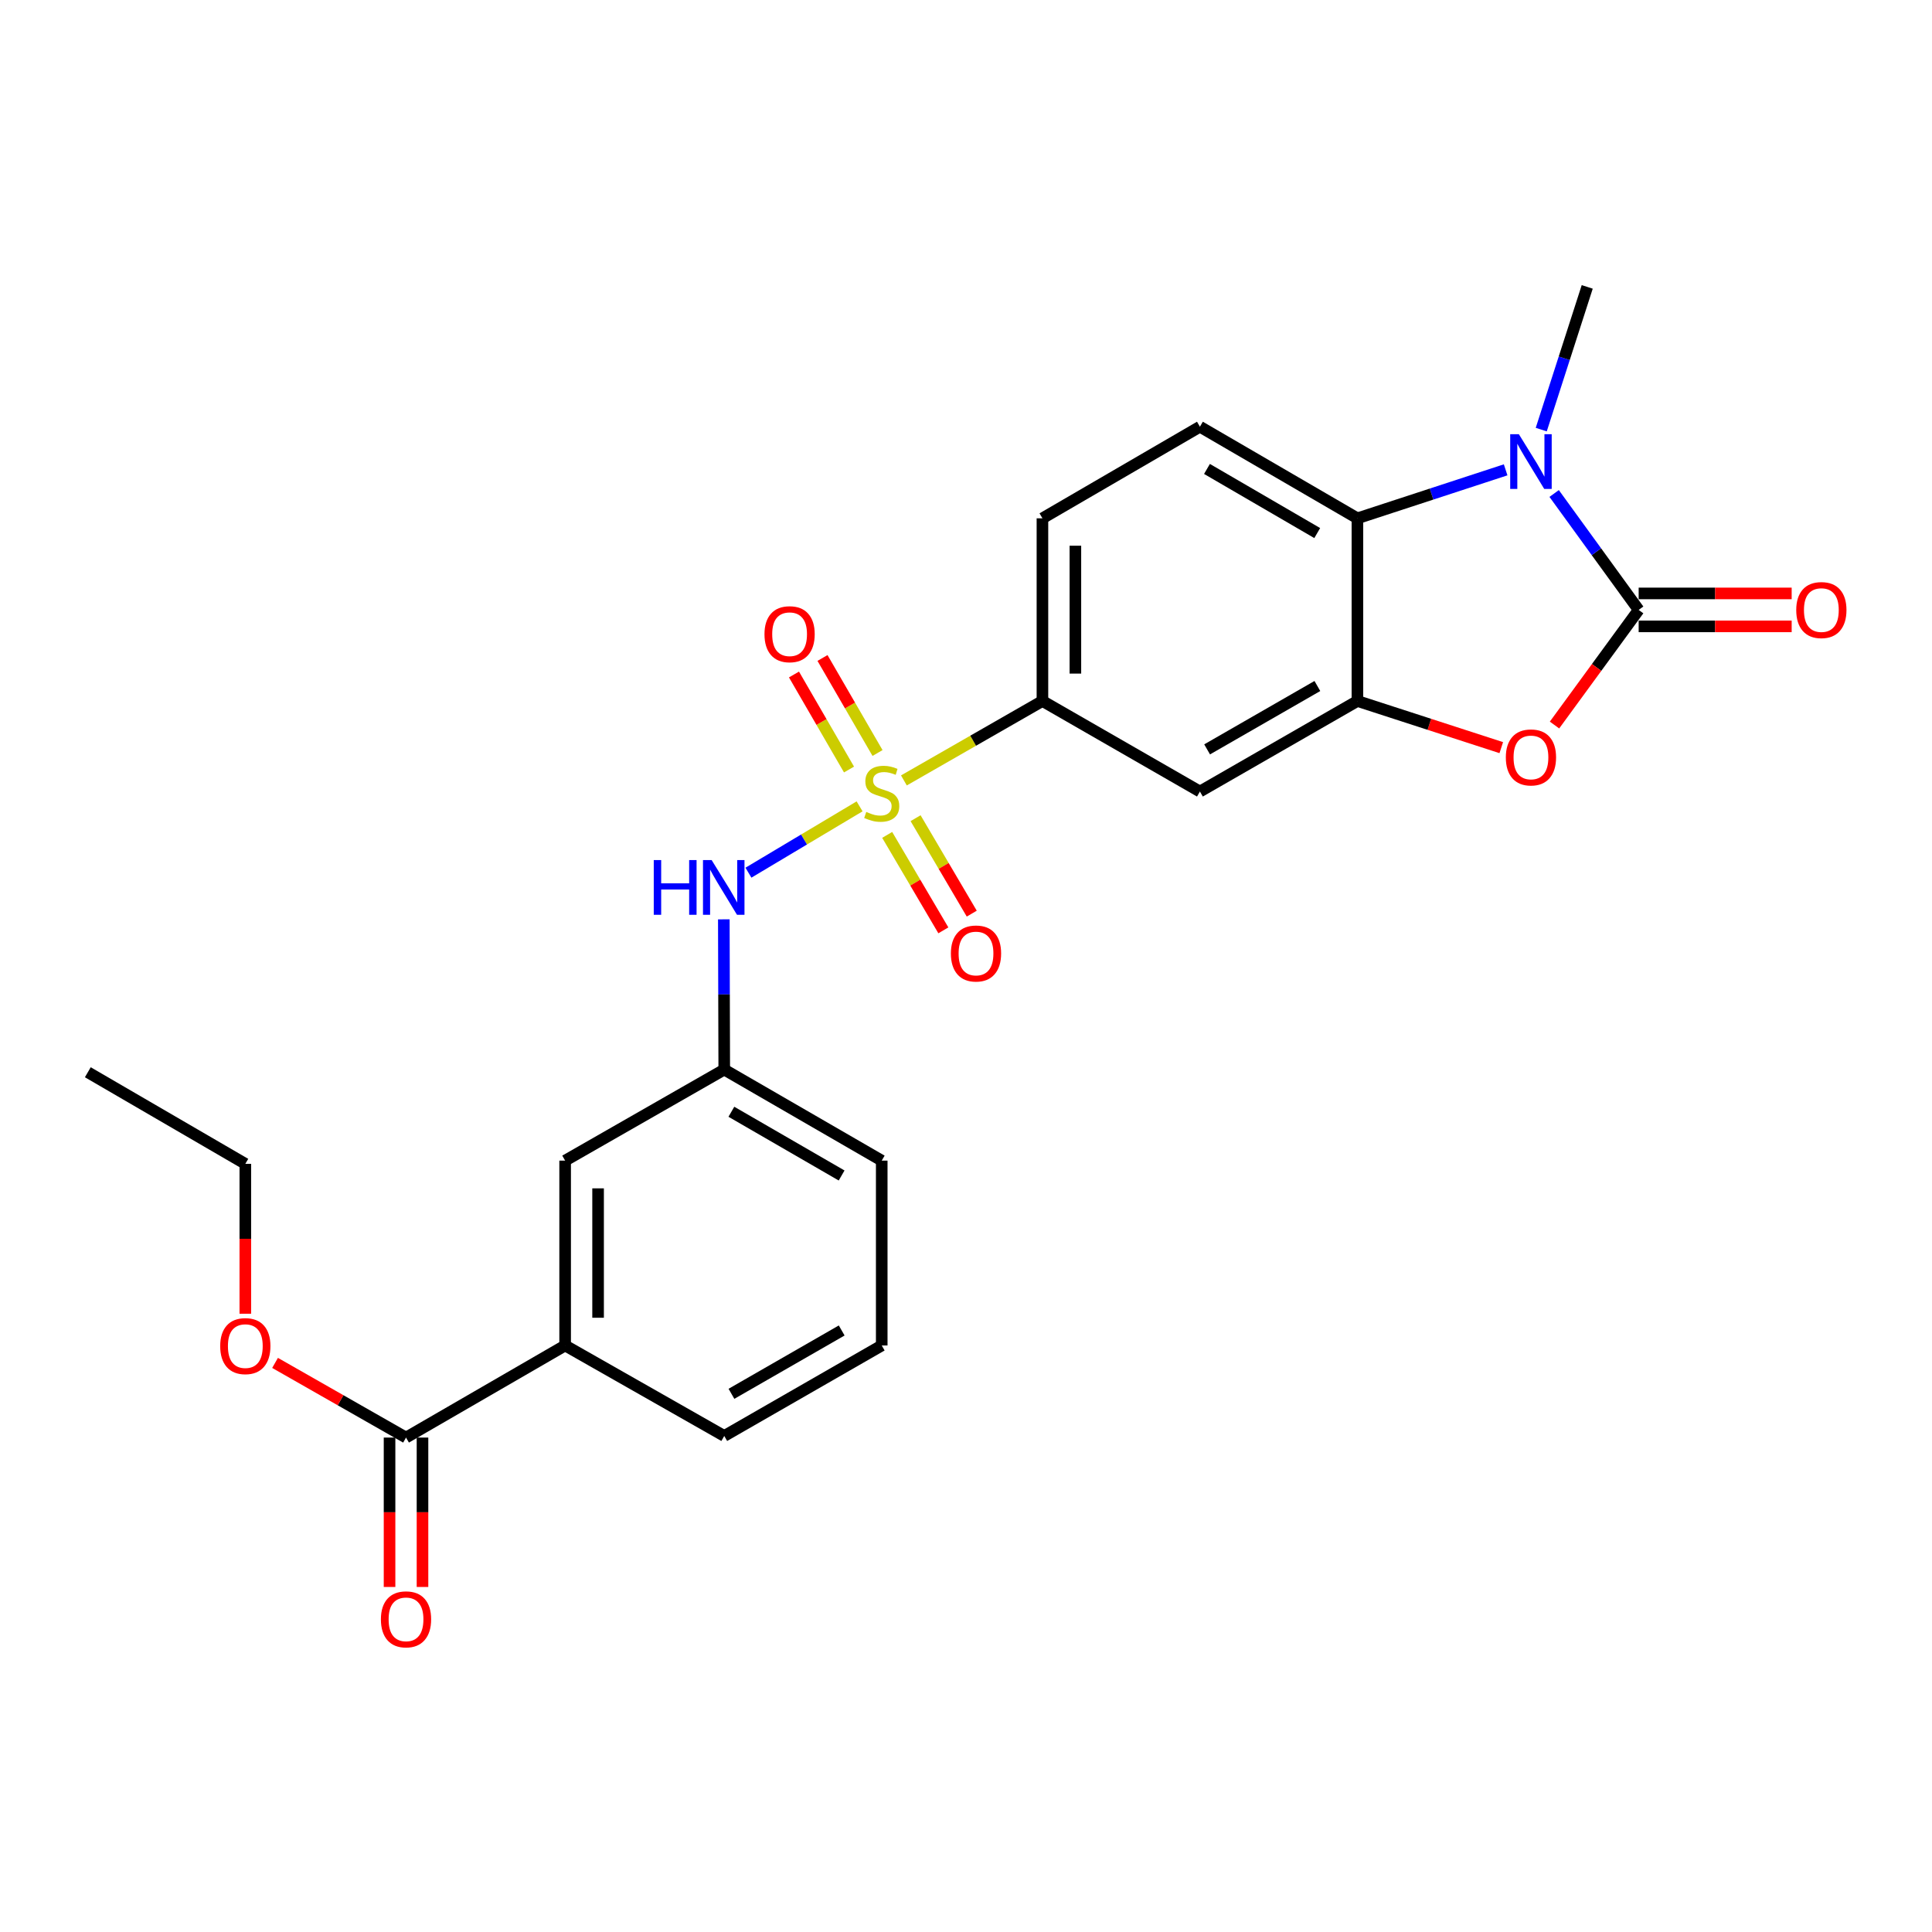 <?xml version='1.0' encoding='iso-8859-1'?>
<svg version='1.1' baseProfile='full'
              xmlns='http://www.w3.org/2000/svg'
                      xmlns:rdkit='http://www.rdkit.org/xml'
                      xmlns:xlink='http://www.w3.org/1999/xlink'
                  xml:space='preserve'
width='1000px' height='1000px' viewBox='0 0 1000 1000'>
<!-- END OF HEADER -->
<rect style='opacity:1.0;fill:#FFFFFF;stroke:none' width='1000' height='1000' x='0' y='0'> </rect>
<path class='bond-5' d='M 467.859,403.947 L 503.71,383.39' style='fill:none;fill-rule:evenodd;stroke:#CCCC00;stroke-width:6px;stroke-linecap:butt;stroke-linejoin:miter;stroke-opacity:1' />
<path class='bond-5' d='M 503.71,383.39 L 539.562,362.832' style='fill:none;fill-rule:evenodd;stroke:#000000;stroke-width:6px;stroke-linecap:butt;stroke-linejoin:miter;stroke-opacity:1' />
<path class='bond-6' d='M 444.921,417.368 L 416.156,434.535' style='fill:none;fill-rule:evenodd;stroke:#CCCC00;stroke-width:6px;stroke-linecap:butt;stroke-linejoin:miter;stroke-opacity:1' />
<path class='bond-6' d='M 416.156,434.535 L 387.391,451.702' style='fill:none;fill-rule:evenodd;stroke:#0000FF;stroke-width:6px;stroke-linecap:butt;stroke-linejoin:miter;stroke-opacity:1' />
<path class='bond-9' d='M 454.206,389.756 L 439.965,365.164' style='fill:none;fill-rule:evenodd;stroke:#CCCC00;stroke-width:6px;stroke-linecap:butt;stroke-linejoin:miter;stroke-opacity:1' />
<path class='bond-9' d='M 439.965,365.164 L 425.723,340.571' style='fill:none;fill-rule:evenodd;stroke:#FF0000;stroke-width:6px;stroke-linecap:butt;stroke-linejoin:miter;stroke-opacity:1' />
<path class='bond-9' d='M 439.448,398.303 L 425.206,373.71' style='fill:none;fill-rule:evenodd;stroke:#CCCC00;stroke-width:6px;stroke-linecap:butt;stroke-linejoin:miter;stroke-opacity:1' />
<path class='bond-9' d='M 425.206,373.71 L 410.964,349.118' style='fill:none;fill-rule:evenodd;stroke:#FF0000;stroke-width:6px;stroke-linecap:butt;stroke-linejoin:miter;stroke-opacity:1' />
<path class='bond-10' d='M 459.205,432.139 L 473.743,456.842' style='fill:none;fill-rule:evenodd;stroke:#CCCC00;stroke-width:6px;stroke-linecap:butt;stroke-linejoin:miter;stroke-opacity:1' />
<path class='bond-10' d='M 473.743,456.842 L 488.281,481.545' style='fill:none;fill-rule:evenodd;stroke:#FF0000;stroke-width:6px;stroke-linecap:butt;stroke-linejoin:miter;stroke-opacity:1' />
<path class='bond-10' d='M 473.903,423.489 L 488.441,448.192' style='fill:none;fill-rule:evenodd;stroke:#CCCC00;stroke-width:6px;stroke-linecap:butt;stroke-linejoin:miter;stroke-opacity:1' />
<path class='bond-10' d='M 488.441,448.192 L 502.979,472.895' style='fill:none;fill-rule:evenodd;stroke:#FF0000;stroke-width:6px;stroke-linecap:butt;stroke-linejoin:miter;stroke-opacity:1' />
<path class='bond-0' d='M 848.17,315.685 L 826.391,345.48' style='fill:none;fill-rule:evenodd;stroke:#000000;stroke-width:6px;stroke-linecap:butt;stroke-linejoin:miter;stroke-opacity:1' />
<path class='bond-0' d='M 826.391,345.48 L 804.612,375.276' style='fill:none;fill-rule:evenodd;stroke:#FF0000;stroke-width:6px;stroke-linecap:butt;stroke-linejoin:miter;stroke-opacity:1' />
<path class='bond-13' d='M 848.17,324.212 L 887.767,324.212' style='fill:none;fill-rule:evenodd;stroke:#000000;stroke-width:6px;stroke-linecap:butt;stroke-linejoin:miter;stroke-opacity:1' />
<path class='bond-13' d='M 887.767,324.212 L 927.365,324.212' style='fill:none;fill-rule:evenodd;stroke:#FF0000;stroke-width:6px;stroke-linecap:butt;stroke-linejoin:miter;stroke-opacity:1' />
<path class='bond-13' d='M 848.17,307.157 L 887.767,307.157' style='fill:none;fill-rule:evenodd;stroke:#000000;stroke-width:6px;stroke-linecap:butt;stroke-linejoin:miter;stroke-opacity:1' />
<path class='bond-13' d='M 887.767,307.157 L 927.365,307.157' style='fill:none;fill-rule:evenodd;stroke:#FF0000;stroke-width:6px;stroke-linecap:butt;stroke-linejoin:miter;stroke-opacity:1' />
<path class='bond-27' d='M 848.17,315.685 L 826.296,285.558' style='fill:none;fill-rule:evenodd;stroke:#000000;stroke-width:6px;stroke-linecap:butt;stroke-linejoin:miter;stroke-opacity:1' />
<path class='bond-27' d='M 826.296,285.558 L 804.423,255.432' style='fill:none;fill-rule:evenodd;stroke:#0000FF;stroke-width:6px;stroke-linecap:butt;stroke-linejoin:miter;stroke-opacity:1' />
<path class='bond-1' d='M 779.317,243.186 L 740.957,255.734' style='fill:none;fill-rule:evenodd;stroke:#0000FF;stroke-width:6px;stroke-linecap:butt;stroke-linejoin:miter;stroke-opacity:1' />
<path class='bond-1' d='M 740.957,255.734 L 702.597,268.282' style='fill:none;fill-rule:evenodd;stroke:#000000;stroke-width:6px;stroke-linecap:butt;stroke-linejoin:miter;stroke-opacity:1' />
<path class='bond-18' d='M 797.746,222.366 L 809.646,185.433' style='fill:none;fill-rule:evenodd;stroke:#0000FF;stroke-width:6px;stroke-linecap:butt;stroke-linejoin:miter;stroke-opacity:1' />
<path class='bond-18' d='M 809.646,185.433 L 821.545,148.5' style='fill:none;fill-rule:evenodd;stroke:#000000;stroke-width:6px;stroke-linecap:butt;stroke-linejoin:miter;stroke-opacity:1' />
<path class='bond-2' d='M 777.058,386.977 L 739.828,374.904' style='fill:none;fill-rule:evenodd;stroke:#FF0000;stroke-width:6px;stroke-linecap:butt;stroke-linejoin:miter;stroke-opacity:1' />
<path class='bond-2' d='M 739.828,374.904 L 702.597,362.832' style='fill:none;fill-rule:evenodd;stroke:#000000;stroke-width:6px;stroke-linecap:butt;stroke-linejoin:miter;stroke-opacity:1' />
<path class='bond-3' d='M 702.597,362.832 L 621.075,409.695' style='fill:none;fill-rule:evenodd;stroke:#000000;stroke-width:6px;stroke-linecap:butt;stroke-linejoin:miter;stroke-opacity:1' />
<path class='bond-3' d='M 681.869,355.075 L 624.803,387.879' style='fill:none;fill-rule:evenodd;stroke:#000000;stroke-width:6px;stroke-linecap:butt;stroke-linejoin:miter;stroke-opacity:1' />
<path class='bond-25' d='M 702.597,362.832 L 702.597,268.282' style='fill:none;fill-rule:evenodd;stroke:#000000;stroke-width:6px;stroke-linecap:butt;stroke-linejoin:miter;stroke-opacity:1' />
<path class='bond-4' d='M 702.597,268.282 L 621.075,220.869' style='fill:none;fill-rule:evenodd;stroke:#000000;stroke-width:6px;stroke-linecap:butt;stroke-linejoin:miter;stroke-opacity:1' />
<path class='bond-4' d='M 681.794,275.913 L 624.729,242.724' style='fill:none;fill-rule:evenodd;stroke:#000000;stroke-width:6px;stroke-linecap:butt;stroke-linejoin:miter;stroke-opacity:1' />
<path class='bond-7' d='M 539.562,362.832 L 621.075,409.695' style='fill:none;fill-rule:evenodd;stroke:#000000;stroke-width:6px;stroke-linecap:butt;stroke-linejoin:miter;stroke-opacity:1' />
<path class='bond-15' d='M 539.562,362.832 L 539.562,268.282' style='fill:none;fill-rule:evenodd;stroke:#000000;stroke-width:6px;stroke-linecap:butt;stroke-linejoin:miter;stroke-opacity:1' />
<path class='bond-15' d='M 556.617,348.649 L 556.617,282.464' style='fill:none;fill-rule:evenodd;stroke:#000000;stroke-width:6px;stroke-linecap:butt;stroke-linejoin:miter;stroke-opacity:1' />
<path class='bond-14' d='M 374.65,475.851 L 374.76,514.73' style='fill:none;fill-rule:evenodd;stroke:#0000FF;stroke-width:6px;stroke-linecap:butt;stroke-linejoin:miter;stroke-opacity:1' />
<path class='bond-14' d='M 374.76,514.73 L 374.869,553.609' style='fill:none;fill-rule:evenodd;stroke:#000000;stroke-width:6px;stroke-linecap:butt;stroke-linejoin:miter;stroke-opacity:1' />
<path class='bond-8' d='M 210.157,744.084 L 292.513,696.415' style='fill:none;fill-rule:evenodd;stroke:#000000;stroke-width:6px;stroke-linecap:butt;stroke-linejoin:miter;stroke-opacity:1' />
<path class='bond-17' d='M 201.63,744.084 L 201.63,782.749' style='fill:none;fill-rule:evenodd;stroke:#000000;stroke-width:6px;stroke-linecap:butt;stroke-linejoin:miter;stroke-opacity:1' />
<path class='bond-17' d='M 201.63,782.749 L 201.63,821.414' style='fill:none;fill-rule:evenodd;stroke:#FF0000;stroke-width:6px;stroke-linecap:butt;stroke-linejoin:miter;stroke-opacity:1' />
<path class='bond-17' d='M 218.684,744.084 L 218.684,782.749' style='fill:none;fill-rule:evenodd;stroke:#000000;stroke-width:6px;stroke-linecap:butt;stroke-linejoin:miter;stroke-opacity:1' />
<path class='bond-17' d='M 218.684,782.749 L 218.684,821.414' style='fill:none;fill-rule:evenodd;stroke:#FF0000;stroke-width:6px;stroke-linecap:butt;stroke-linejoin:miter;stroke-opacity:1' />
<path class='bond-19' d='M 210.157,744.084 L 176.264,724.761' style='fill:none;fill-rule:evenodd;stroke:#000000;stroke-width:6px;stroke-linecap:butt;stroke-linejoin:miter;stroke-opacity:1' />
<path class='bond-19' d='M 176.264,724.761 L 142.37,705.438' style='fill:none;fill-rule:evenodd;stroke:#FF0000;stroke-width:6px;stroke-linecap:butt;stroke-linejoin:miter;stroke-opacity:1' />
<path class='bond-11' d='M 621.075,220.869 L 539.562,268.282' style='fill:none;fill-rule:evenodd;stroke:#000000;stroke-width:6px;stroke-linecap:butt;stroke-linejoin:miter;stroke-opacity:1' />
<path class='bond-12' d='M 292.513,696.415 L 292.513,600.738' style='fill:none;fill-rule:evenodd;stroke:#000000;stroke-width:6px;stroke-linecap:butt;stroke-linejoin:miter;stroke-opacity:1' />
<path class='bond-12' d='M 309.568,682.064 L 309.568,615.089' style='fill:none;fill-rule:evenodd;stroke:#000000;stroke-width:6px;stroke-linecap:butt;stroke-linejoin:miter;stroke-opacity:1' />
<path class='bond-26' d='M 292.513,696.415 L 374.869,743.25' style='fill:none;fill-rule:evenodd;stroke:#000000;stroke-width:6px;stroke-linecap:butt;stroke-linejoin:miter;stroke-opacity:1' />
<path class='bond-16' d='M 374.869,553.609 L 292.513,600.738' style='fill:none;fill-rule:evenodd;stroke:#000000;stroke-width:6px;stroke-linecap:butt;stroke-linejoin:miter;stroke-opacity:1' />
<path class='bond-22' d='M 374.869,553.609 L 456.382,600.738' style='fill:none;fill-rule:evenodd;stroke:#000000;stroke-width:6px;stroke-linecap:butt;stroke-linejoin:miter;stroke-opacity:1' />
<path class='bond-22' d='M 378.559,575.443 L 435.618,608.433' style='fill:none;fill-rule:evenodd;stroke:#000000;stroke-width:6px;stroke-linecap:butt;stroke-linejoin:miter;stroke-opacity:1' />
<path class='bond-23' d='M 126.977,679.985 L 126.977,641.195' style='fill:none;fill-rule:evenodd;stroke:#FF0000;stroke-width:6px;stroke-linecap:butt;stroke-linejoin:miter;stroke-opacity:1' />
<path class='bond-23' d='M 126.977,641.195 L 126.977,602.405' style='fill:none;fill-rule:evenodd;stroke:#000000;stroke-width:6px;stroke-linecap:butt;stroke-linejoin:miter;stroke-opacity:1' />
<path class='bond-20' d='M 374.869,743.25 L 456.382,696.415' style='fill:none;fill-rule:evenodd;stroke:#000000;stroke-width:6px;stroke-linecap:butt;stroke-linejoin:miter;stroke-opacity:1' />
<path class='bond-20' d='M 378.599,721.437 L 435.658,688.653' style='fill:none;fill-rule:evenodd;stroke:#000000;stroke-width:6px;stroke-linecap:butt;stroke-linejoin:miter;stroke-opacity:1' />
<path class='bond-21' d='M 456.382,696.415 L 456.382,600.738' style='fill:none;fill-rule:evenodd;stroke:#000000;stroke-width:6px;stroke-linecap:butt;stroke-linejoin:miter;stroke-opacity:1' />
<path class='bond-24' d='M 126.977,602.405 L 45.455,554.993' style='fill:none;fill-rule:evenodd;stroke:#000000;stroke-width:6px;stroke-linecap:butt;stroke-linejoin:miter;stroke-opacity:1' />
<path  class='atom-0' d='M 448.382 420.249
Q 448.702 420.369, 450.022 420.929
Q 451.342 421.489, 452.782 421.849
Q 454.262 422.169, 455.702 422.169
Q 458.382 422.169, 459.942 420.889
Q 461.502 419.569, 461.502 417.289
Q 461.502 415.729, 460.702 414.769
Q 459.942 413.809, 458.742 413.289
Q 457.542 412.769, 455.542 412.169
Q 453.022 411.409, 451.502 410.689
Q 450.022 409.969, 448.942 408.449
Q 447.902 406.929, 447.902 404.369
Q 447.902 400.809, 450.302 398.609
Q 452.742 396.409, 457.542 396.409
Q 460.822 396.409, 464.542 397.969
L 463.622 401.049
Q 460.222 399.649, 457.662 399.649
Q 454.902 399.649, 453.382 400.809
Q 451.862 401.929, 451.902 403.889
Q 451.902 405.409, 452.662 406.329
Q 453.462 407.249, 454.582 407.769
Q 455.742 408.289, 457.662 408.889
Q 460.222 409.689, 461.742 410.489
Q 463.262 411.289, 464.342 412.929
Q 465.462 414.529, 465.462 417.289
Q 465.462 421.209, 462.822 423.329
Q 460.222 425.409, 455.862 425.409
Q 453.342 425.409, 451.422 424.849
Q 449.542 424.329, 447.302 423.409
L 448.382 420.249
' fill='#CCCC00'/>
<path  class='atom-2' d='M 786.159 224.74
L 795.439 239.74
Q 796.359 241.22, 797.839 243.9
Q 799.319 246.58, 799.399 246.74
L 799.399 224.74
L 803.159 224.74
L 803.159 253.06
L 799.279 253.06
L 789.319 236.66
Q 788.159 234.74, 786.919 232.54
Q 785.719 230.34, 785.359 229.66
L 785.359 253.06
L 781.679 253.06
L 781.679 224.74
L 786.159 224.74
' fill='#0000FF'/>
<path  class='atom-3' d='M 779.419 392.038
Q 779.419 385.238, 782.779 381.438
Q 786.139 377.638, 792.419 377.638
Q 798.699 377.638, 802.059 381.438
Q 805.419 385.238, 805.419 392.038
Q 805.419 398.918, 802.019 402.838
Q 798.619 406.718, 792.419 406.718
Q 786.179 406.718, 782.779 402.838
Q 779.419 398.958, 779.419 392.038
M 792.419 403.518
Q 796.739 403.518, 799.059 400.638
Q 801.419 397.718, 801.419 392.038
Q 801.419 386.478, 799.059 383.678
Q 796.739 380.838, 792.419 380.838
Q 788.099 380.838, 785.739 383.638
Q 783.419 386.438, 783.419 392.038
Q 783.419 397.758, 785.739 400.638
Q 788.099 403.518, 792.419 403.518
' fill='#FF0000'/>
<path  class='atom-7' d='M 338.384 445.174
L 342.224 445.174
L 342.224 457.214
L 356.704 457.214
L 356.704 445.174
L 360.544 445.174
L 360.544 473.494
L 356.704 473.494
L 356.704 460.414
L 342.224 460.414
L 342.224 473.494
L 338.384 473.494
L 338.384 445.174
' fill='#0000FF'/>
<path  class='atom-7' d='M 368.344 445.174
L 377.624 460.174
Q 378.544 461.654, 380.024 464.334
Q 381.504 467.014, 381.584 467.174
L 381.584 445.174
L 385.344 445.174
L 385.344 473.494
L 381.464 473.494
L 371.504 457.094
Q 370.344 455.174, 369.104 452.974
Q 367.904 450.774, 367.544 450.094
L 367.544 473.494
L 363.864 473.494
L 363.864 445.174
L 368.344 445.174
' fill='#0000FF'/>
<path  class='atom-10' d='M 395.694 328.262
Q 395.694 321.462, 399.054 317.662
Q 402.414 313.862, 408.694 313.862
Q 414.974 313.862, 418.334 317.662
Q 421.694 321.462, 421.694 328.262
Q 421.694 335.142, 418.294 339.062
Q 414.894 342.942, 408.694 342.942
Q 402.454 342.942, 399.054 339.062
Q 395.694 335.182, 395.694 328.262
M 408.694 339.742
Q 413.014 339.742, 415.334 336.862
Q 417.694 333.942, 417.694 328.262
Q 417.694 322.702, 415.334 319.902
Q 413.014 317.062, 408.694 317.062
Q 404.374 317.062, 402.014 319.862
Q 399.694 322.662, 399.694 328.262
Q 399.694 333.982, 402.014 336.862
Q 404.374 339.742, 408.694 339.742
' fill='#FF0000'/>
<path  class='atom-11' d='M 492.178 493.524
Q 492.178 486.724, 495.538 482.924
Q 498.898 479.124, 505.178 479.124
Q 511.458 479.124, 514.818 482.924
Q 518.178 486.724, 518.178 493.524
Q 518.178 500.404, 514.778 504.324
Q 511.378 508.204, 505.178 508.204
Q 498.938 508.204, 495.538 504.324
Q 492.178 500.444, 492.178 493.524
M 505.178 505.004
Q 509.498 505.004, 511.818 502.124
Q 514.178 499.204, 514.178 493.524
Q 514.178 487.964, 511.818 485.164
Q 509.498 482.324, 505.178 482.324
Q 500.858 482.324, 498.498 485.124
Q 496.178 487.924, 496.178 493.524
Q 496.178 499.244, 498.498 502.124
Q 500.858 505.004, 505.178 505.004
' fill='#FF0000'/>
<path  class='atom-14' d='M 929.729 315.765
Q 929.729 308.965, 933.089 305.165
Q 936.449 301.365, 942.729 301.365
Q 949.009 301.365, 952.369 305.165
Q 955.729 308.965, 955.729 315.765
Q 955.729 322.645, 952.329 326.565
Q 948.929 330.445, 942.729 330.445
Q 936.489 330.445, 933.089 326.565
Q 929.729 322.685, 929.729 315.765
M 942.729 327.245
Q 947.049 327.245, 949.369 324.365
Q 951.729 321.445, 951.729 315.765
Q 951.729 310.205, 949.369 307.405
Q 947.049 304.565, 942.729 304.565
Q 938.409 304.565, 936.049 307.365
Q 933.729 310.165, 933.729 315.765
Q 933.729 321.485, 936.049 324.365
Q 938.409 327.245, 942.729 327.245
' fill='#FF0000'/>
<path  class='atom-18' d='M 197.157 838.164
Q 197.157 831.364, 200.517 827.564
Q 203.877 823.764, 210.157 823.764
Q 216.437 823.764, 219.797 827.564
Q 223.157 831.364, 223.157 838.164
Q 223.157 845.044, 219.757 848.964
Q 216.357 852.844, 210.157 852.844
Q 203.917 852.844, 200.517 848.964
Q 197.157 845.084, 197.157 838.164
M 210.157 849.644
Q 214.477 849.644, 216.797 846.764
Q 219.157 843.844, 219.157 838.164
Q 219.157 832.604, 216.797 829.804
Q 214.477 826.964, 210.157 826.964
Q 205.837 826.964, 203.477 829.764
Q 201.157 832.564, 201.157 838.164
Q 201.157 843.884, 203.477 846.764
Q 205.837 849.644, 210.157 849.644
' fill='#FF0000'/>
<path  class='atom-20' d='M 113.977 696.742
Q 113.977 689.942, 117.337 686.142
Q 120.697 682.342, 126.977 682.342
Q 133.257 682.342, 136.617 686.142
Q 139.977 689.942, 139.977 696.742
Q 139.977 703.622, 136.577 707.542
Q 133.177 711.422, 126.977 711.422
Q 120.737 711.422, 117.337 707.542
Q 113.977 703.662, 113.977 696.742
M 126.977 708.222
Q 131.297 708.222, 133.617 705.342
Q 135.977 702.422, 135.977 696.742
Q 135.977 691.182, 133.617 688.382
Q 131.297 685.542, 126.977 685.542
Q 122.657 685.542, 120.297 688.342
Q 117.977 691.142, 117.977 696.742
Q 117.977 702.462, 120.297 705.342
Q 122.657 708.222, 126.977 708.222
' fill='#FF0000'/>
</svg>
